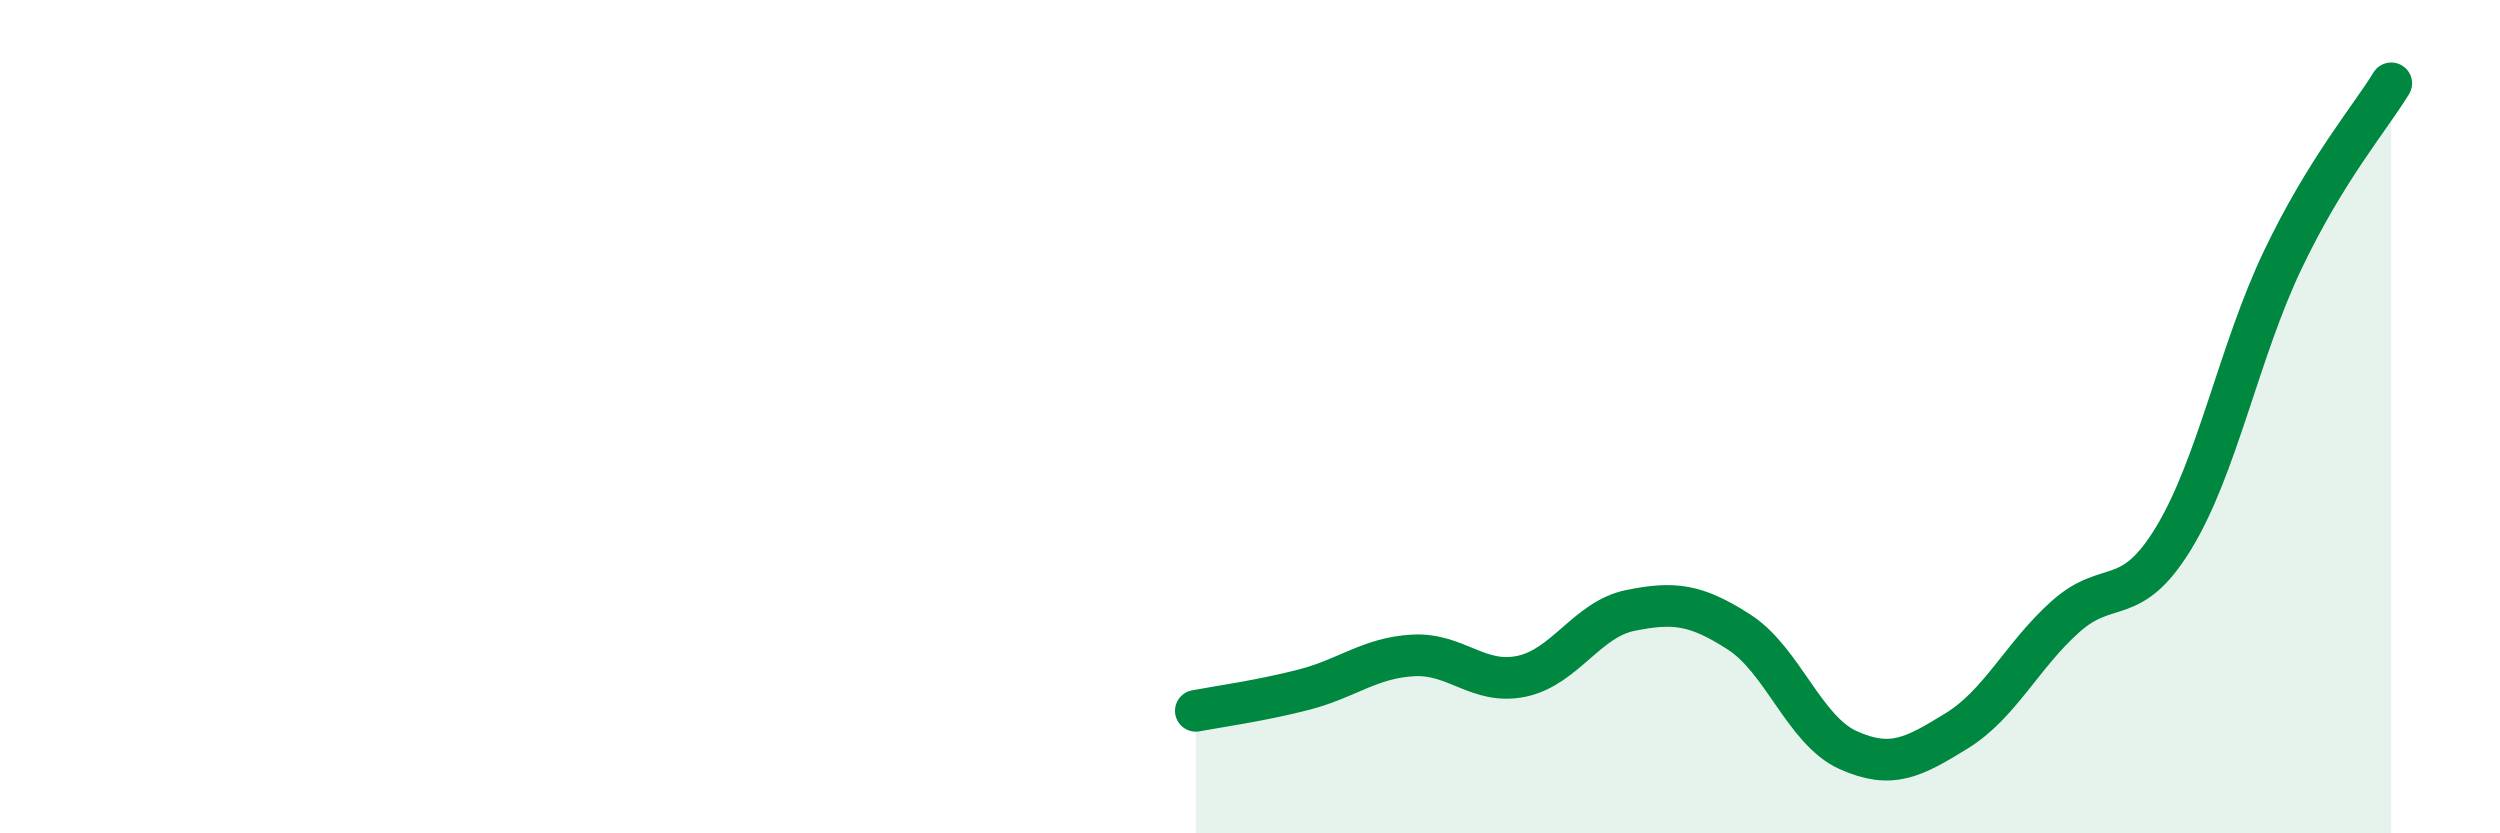 
    <svg width="60" height="20" viewBox="0 0 60 20" xmlns="http://www.w3.org/2000/svg">
      <path
        d="M 28.7,17.06 C 29.22,16.96 30.26,16.82 31.3,16.55 C 32.34,16.28 32.87,15.79 33.91,15.73 C 34.95,15.67 35.48,16.45 36.52,16.23 C 37.56,16.01 38.09,14.86 39.13,14.65 C 40.17,14.44 40.7,14.5 41.74,15.17 C 42.78,15.84 43.31,17.53 44.35,18 C 45.39,18.47 45.92,18.18 46.96,17.54 C 48,16.9 48.53,15.73 49.57,14.8 C 50.61,13.87 51.13,14.62 52.17,12.91 C 53.21,11.2 53.74,8.43 54.78,6.25 C 55.82,4.07 56.87,2.85 57.39,2L57.39 20L28.7 20Z"
        fill="#008740"
        opacity="0.1"
        stroke-linecap="round"
        stroke-linejoin="round"
      />
      <path
        d="M 28.7,17.06 C 29.22,16.96 30.26,16.82 31.3,16.55 C 32.34,16.28 32.87,15.79 33.91,15.73 C 34.95,15.67 35.48,16.45 36.52,16.23 C 37.56,16.01 38.09,14.86 39.13,14.65 C 40.17,14.44 40.7,14.5 41.74,15.17 C 42.78,15.84 43.31,17.53 44.35,18 C 45.39,18.47 45.92,18.18 46.96,17.54 C 48,16.9 48.53,15.73 49.57,14.8 C 50.61,13.87 51.13,14.62 52.17,12.91 C 53.21,11.2 53.74,8.43 54.78,6.25 C 55.82,4.07 56.87,2.85 57.39,2"
        stroke="#008740"
        stroke-width="1"
        fill="none"
        stroke-linecap="round"
        stroke-linejoin="round"
      />
    </svg>
  